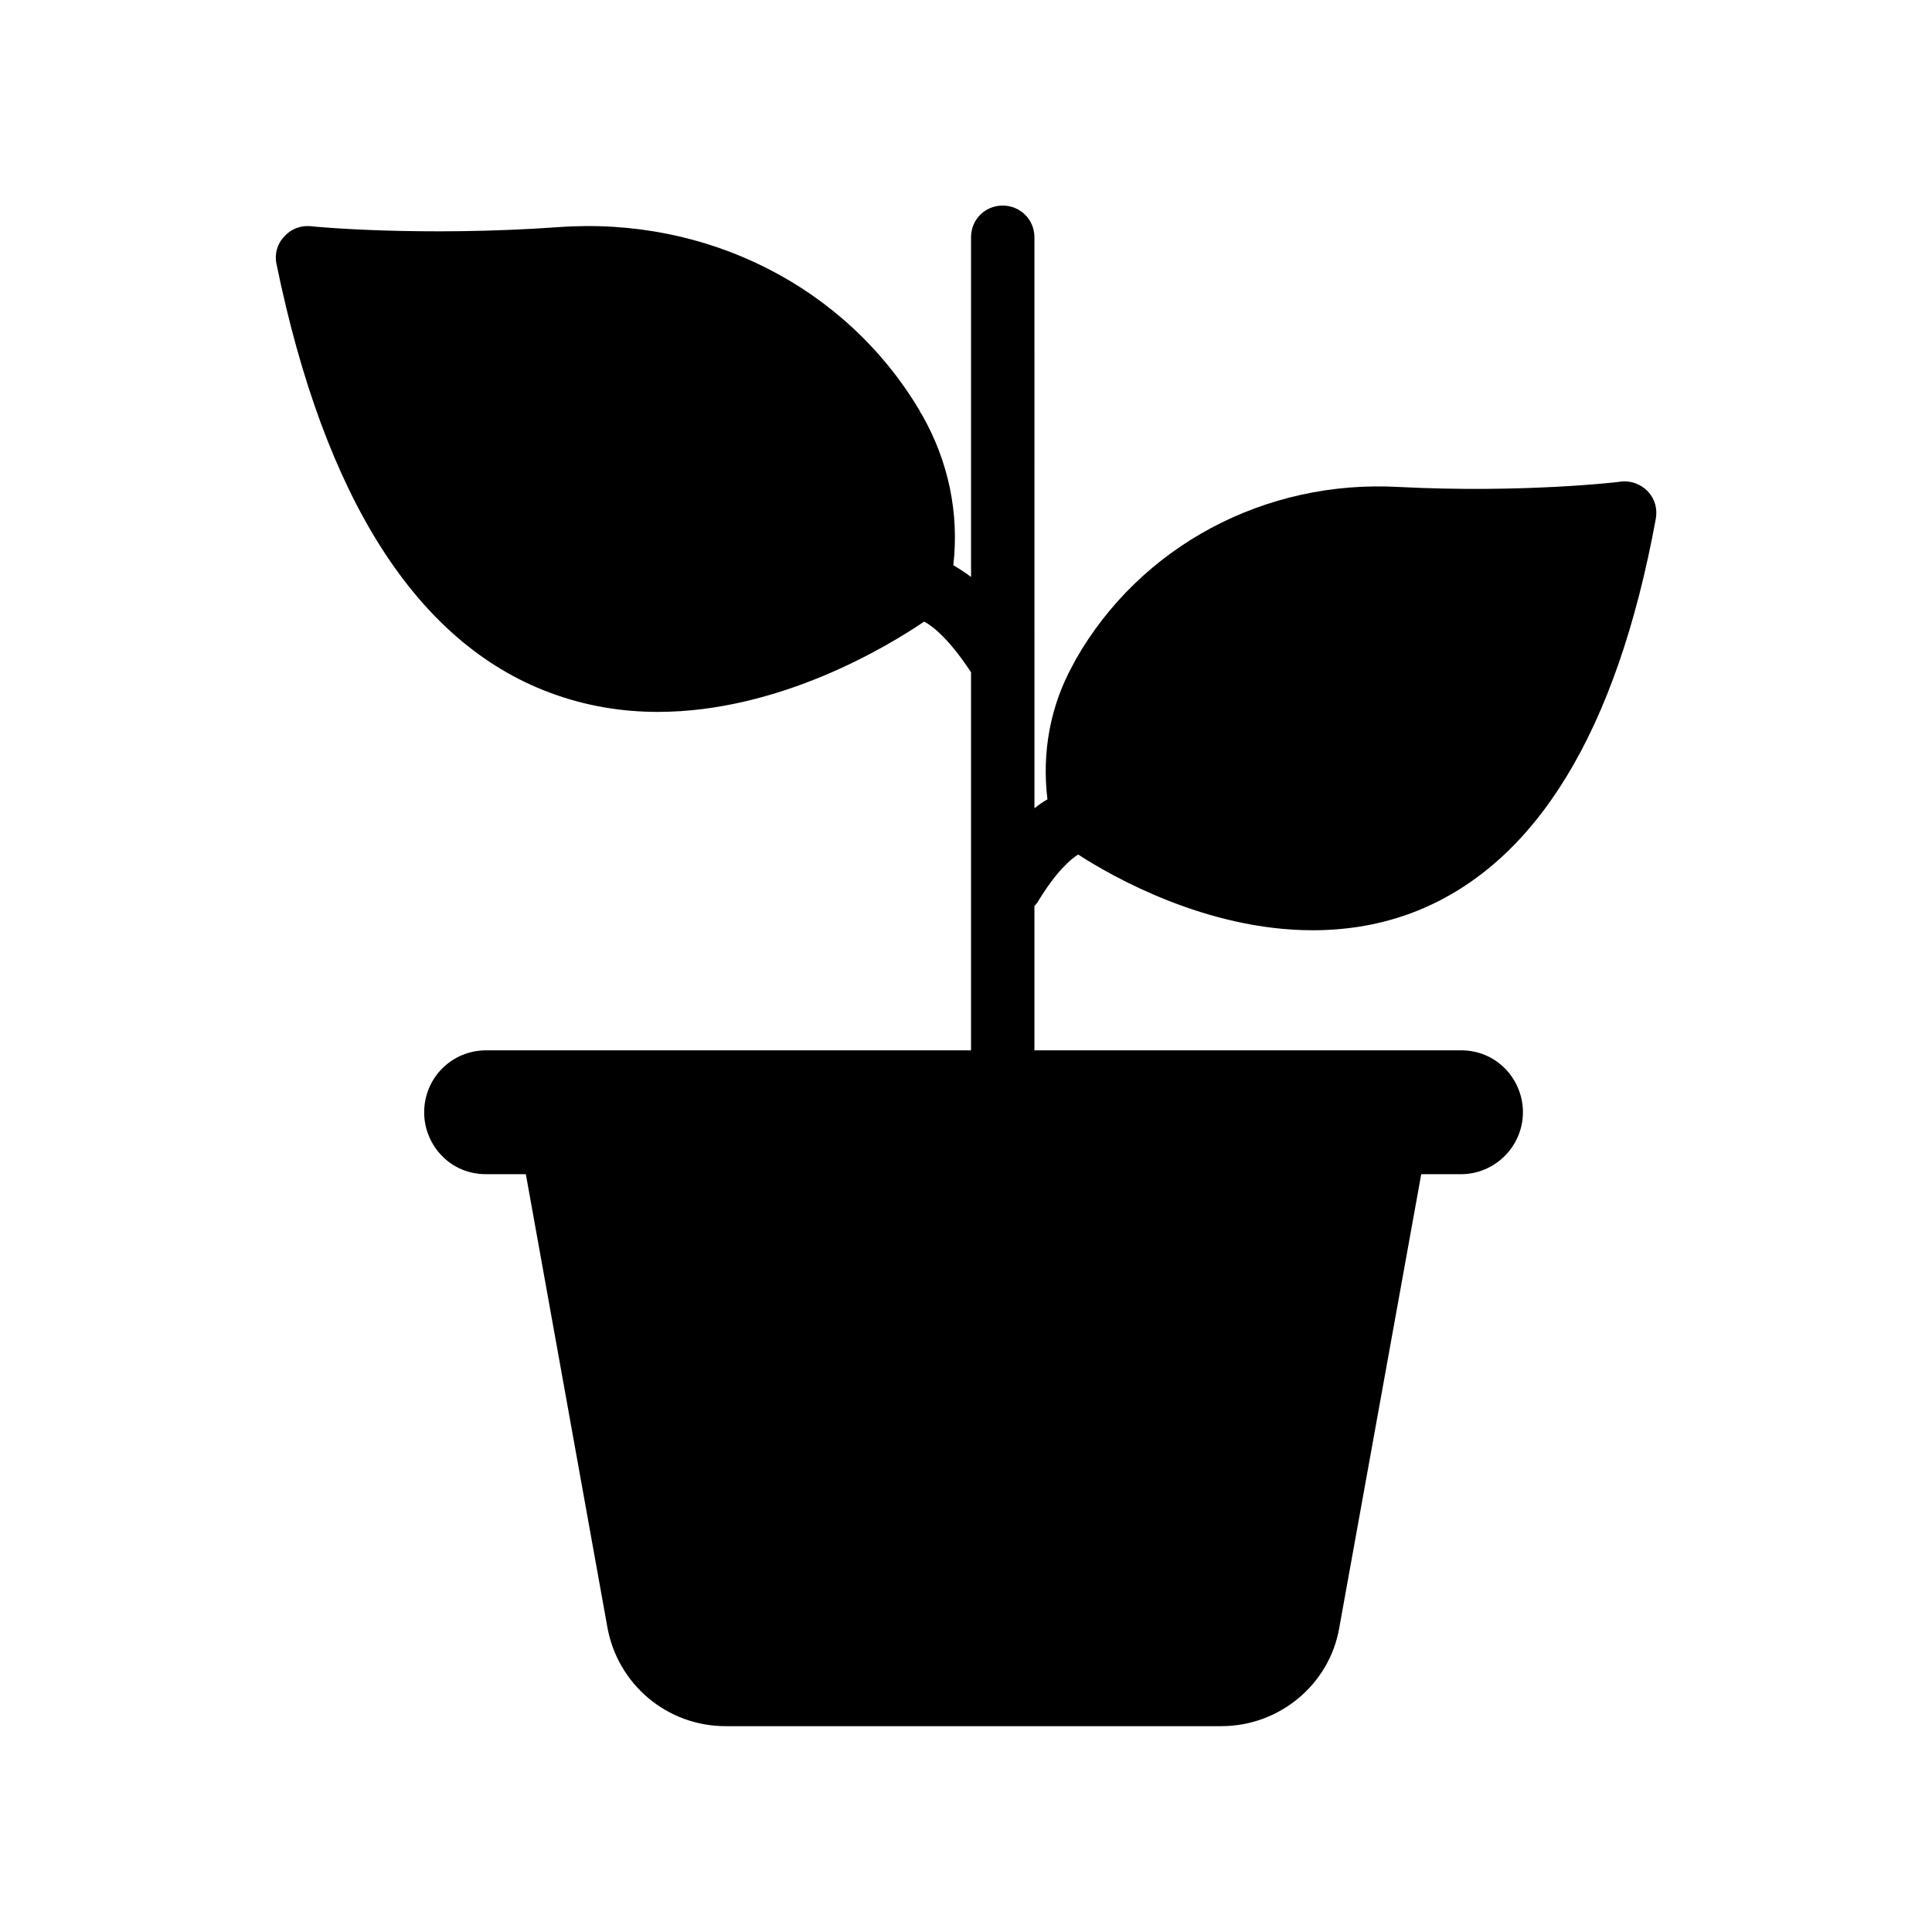 <?xml version="1.0" encoding="UTF-8"?>
<!-- Uploaded to: SVG Repo, www.svgrepo.com, Generator: SVG Repo Mixer Tools -->
<svg fill="#000000" width="800px" height="800px" version="1.1" viewBox="144 144 512 512" xmlns="http://www.w3.org/2000/svg">
 <path d="m289.66 327.54c9.574 3.609 19.312 5.121 28.633 5.121 32.328 0 60.961-17.383 70.617-23.93 2.266 1.176 6.633 4.617 12.426 13.434v100.18h-128.47c-9.152 0-16.457 7.305-16.457 16.457 0 4.449 1.848 8.648 4.785 11.586 2.938 3.023 7.055 4.785 11.586 4.785h10.578l21.578 119.91c2.688 15.281 15.871 26.367 31.32 26.367h131.41c15.449 0 28.633-11.082 31.234-25.945l21.746-120.33h10.496c9.07 0 16.457-7.391 16.457-16.457 0-4.535-1.93-8.734-4.785-11.586-3.023-3.023-7.055-4.785-11.586-4.785h-113.09v-38.207c0.25-0.336 0.504-0.586 0.754-0.922 4.953-8.23 8.816-11.504 10.832-12.762 9.07 5.879 34.008 20.07 62.137 20.07 8.984 0 18.391-1.426 27.625-5.121 31.656-12.68 52.984-47.609 63.312-103.87 0.504-2.688-0.25-5.375-2.098-7.305-1.848-1.93-4.535-2.938-7.137-2.602-0.25 0.082-25.777 3.106-58.777 1.426-35.602-2.016-68.602 15.703-85.73 45.762 0 0.082-0.082 0.168-0.168 0.336l-0.672 1.258c-5.879 10.746-8.145 23.008-6.633 35.434-1.09 0.586-2.266 1.426-3.441 2.352l-0.004-151.32c0-4.703-3.777-8.398-8.398-8.398-4.703 0-8.398 3.695-8.398 8.398v90.016c-1.68-1.258-3.273-2.266-4.703-3.106 1.594-13.688-1.258-27.543-8.312-39.887l-0.504-0.754-0.082-0.25s-0.082-0.082-0.082-0.168c-19.566-32.832-56.344-51.387-95.641-48.535-36.695 2.602-65.41-0.168-65.664-0.25-2.688-0.258-5.289 0.75-7.051 2.766-1.848 1.934-2.606 4.703-2.016 7.305 12.762 62.137 37.113 100.34 72.379 113.53z"/>
</svg>